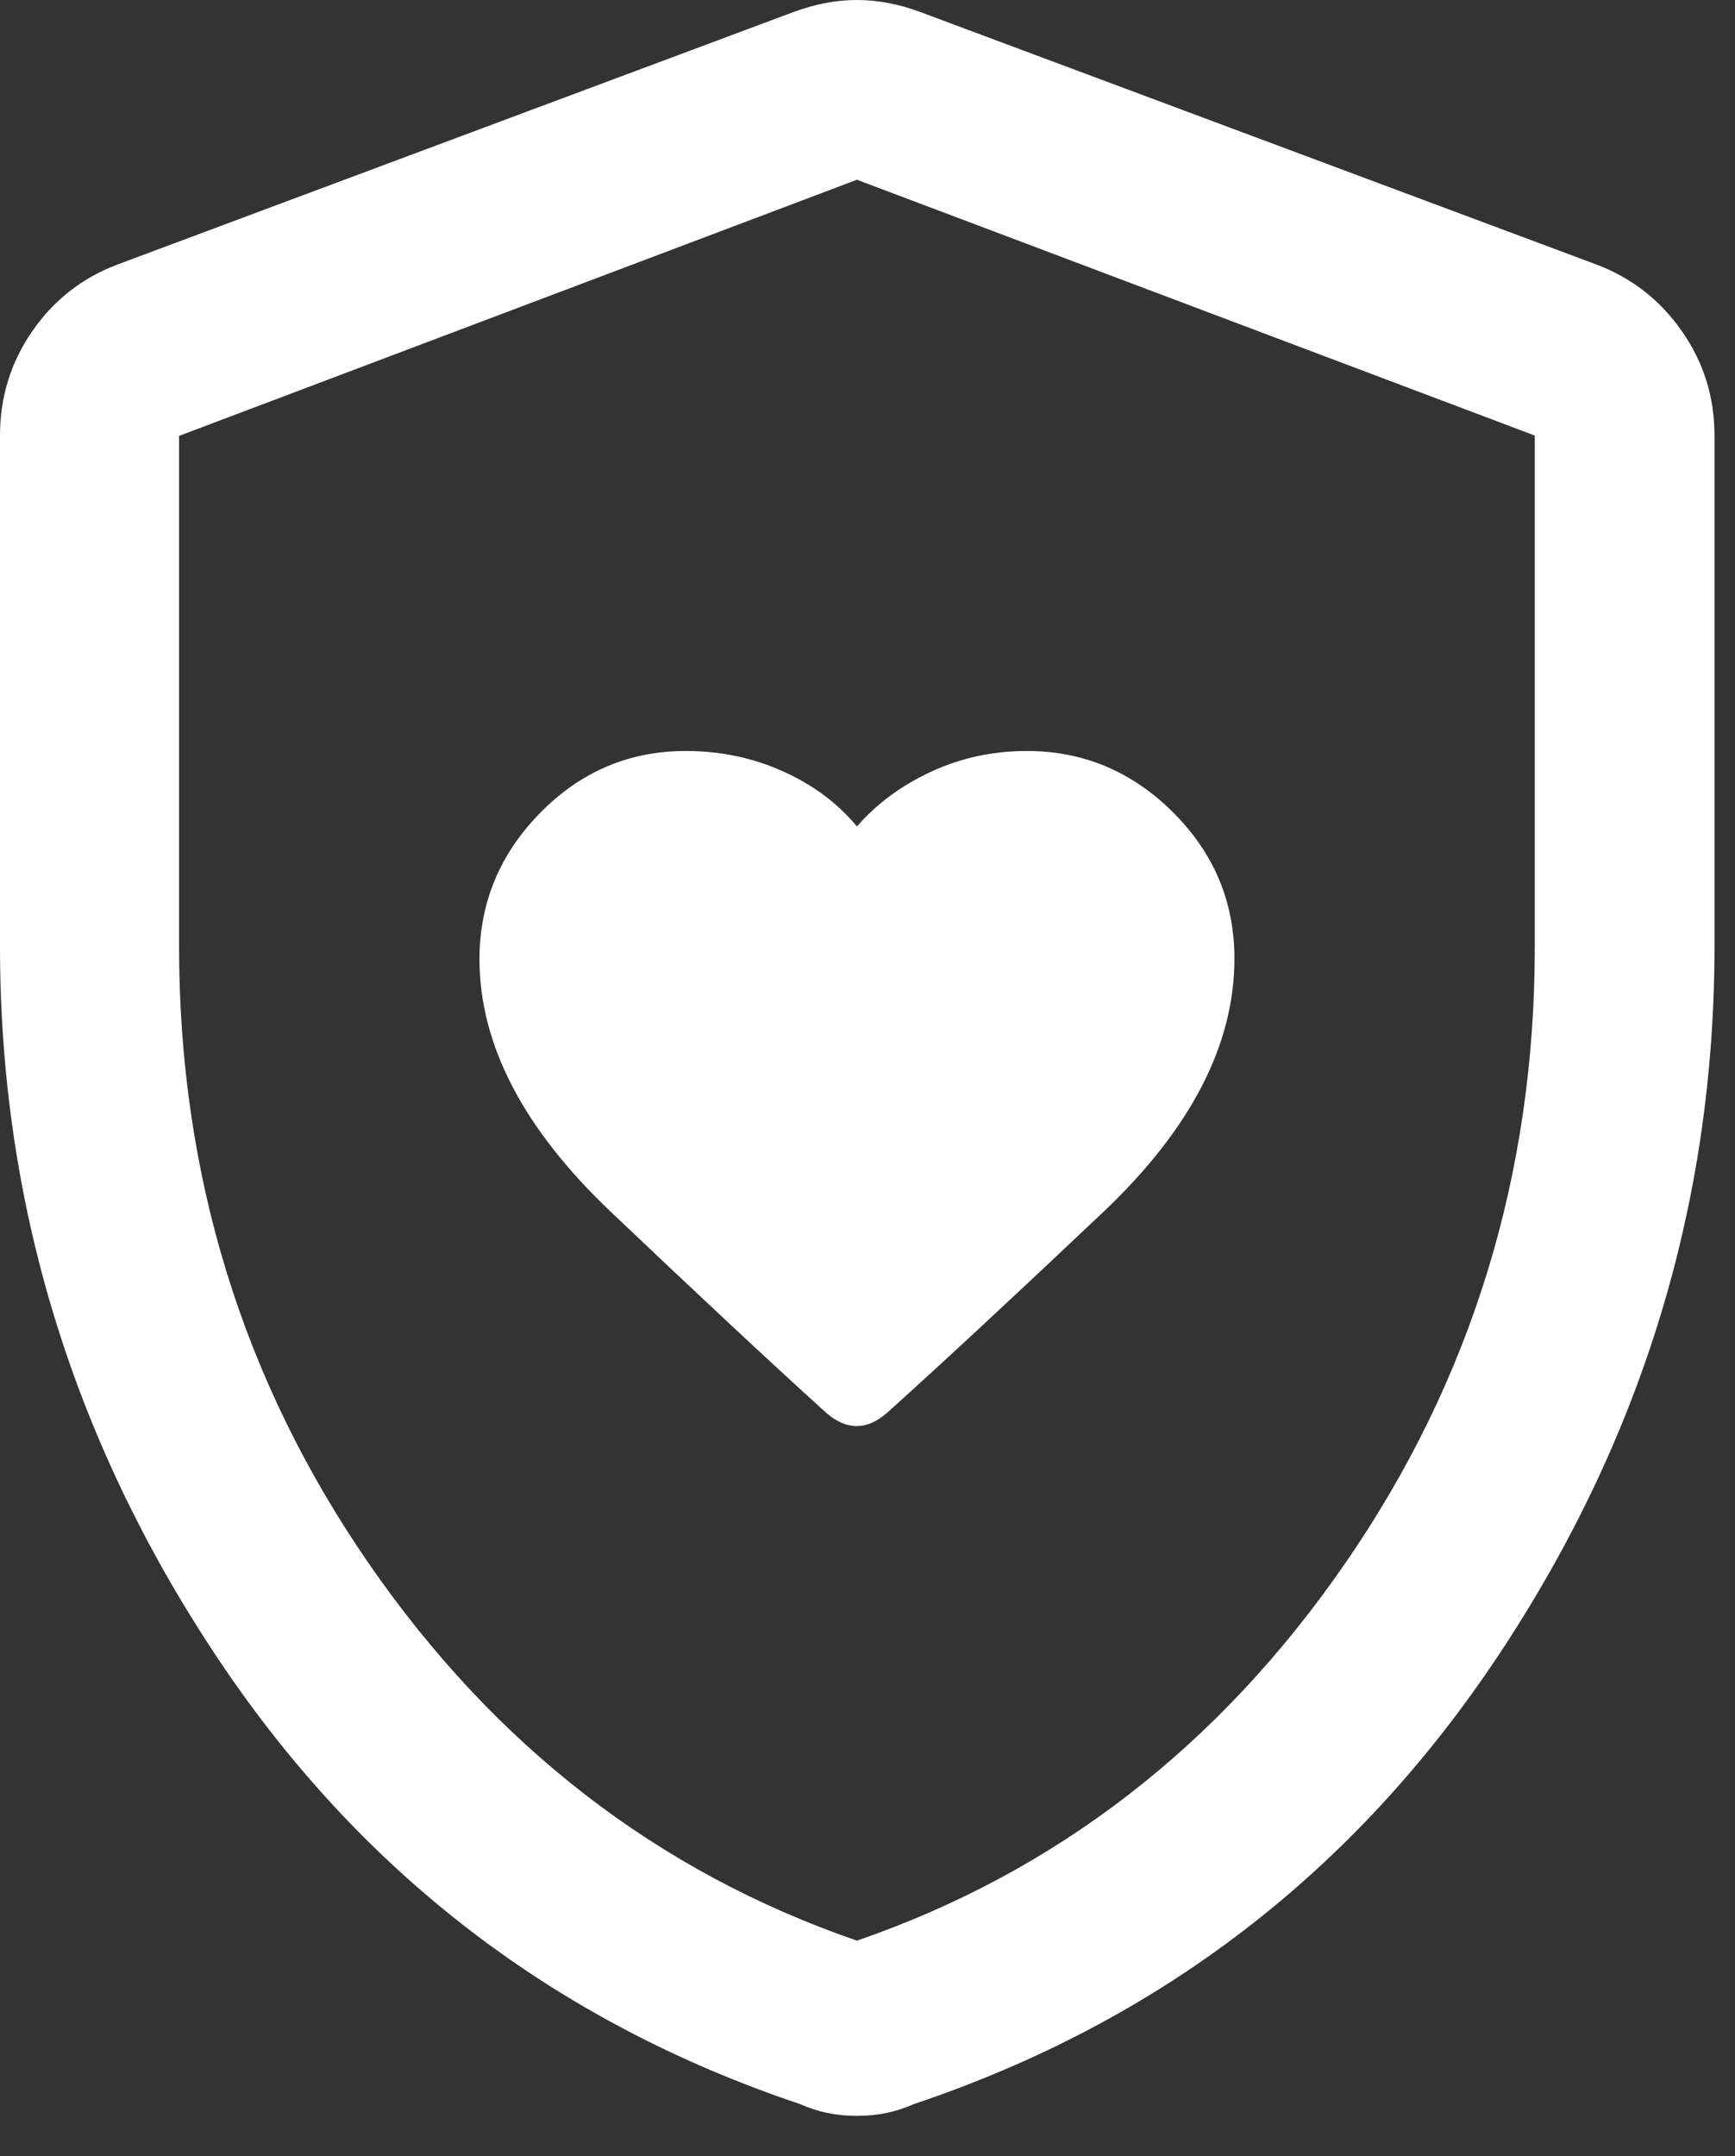 <?xml version="1.0" encoding="utf-8"?>
<svg xmlns="http://www.w3.org/2000/svg" fill="none" height="100%" overflow="visible" preserveAspectRatio="none" style="display: block;" viewBox="0 0 33 41" width="100%">
<rect x="0" y="0" width="33" height="41" fill="#333333" stroke="none"/>
<path d="M9.12 18.239C9.12 19.859 9.95 21.459 11.61 23.037C13.27 24.615 14.64 25.893 15.719 26.871C15.911 27.036 16.104 27.119 16.296 27.119C16.488 27.119 16.68 27.034 16.873 26.866C17.95 25.896 19.32 24.624 20.983 23.049C22.647 21.474 23.479 19.868 23.479 18.23C23.479 17.148 23.088 16.219 22.308 15.444C21.528 14.669 20.602 14.281 19.532 14.281C18.883 14.281 18.276 14.412 17.71 14.675C17.144 14.937 16.674 15.284 16.299 15.717C15.939 15.28 15.473 14.931 14.899 14.671C14.325 14.412 13.707 14.281 13.043 14.281C11.967 14.281 11.044 14.674 10.274 15.458C9.505 16.242 9.12 17.169 9.12 18.239ZM16.299 40.236C16.098 40.236 15.909 40.217 15.733 40.18C15.557 40.143 15.386 40.087 15.217 40.012C10.544 38.445 6.84 35.601 4.104 31.479C1.368 27.356 0 22.861 0 17.994V8.283C0 7.553 0.203 6.894 0.61 6.304C1.016 5.715 1.55 5.293 2.213 5.038L15.105 0.224C15.512 0.075 15.91 0 16.299 0C16.688 0 17.086 0.075 17.492 0.224L30.385 5.038C31.048 5.293 31.584 5.715 31.994 6.304C32.405 6.894 32.61 7.553 32.61 8.283V17.994C32.61 22.861 31.24 27.356 28.5 31.479C25.76 35.601 22.054 38.445 17.381 40.012C17.212 40.087 17.041 40.143 16.864 40.18C16.689 40.217 16.5 40.236 16.299 40.236ZM16.299 36.904C20.092 35.597 23.189 33.203 25.59 29.723C27.991 26.241 29.192 22.335 29.192 18.003V8.283L16.299 3.418L3.406 8.289V17.997C3.406 22.333 4.607 26.241 7.008 29.723C9.409 33.203 12.506 35.597 16.299 36.904Z" fill="white" id="Vector"/>
</svg>